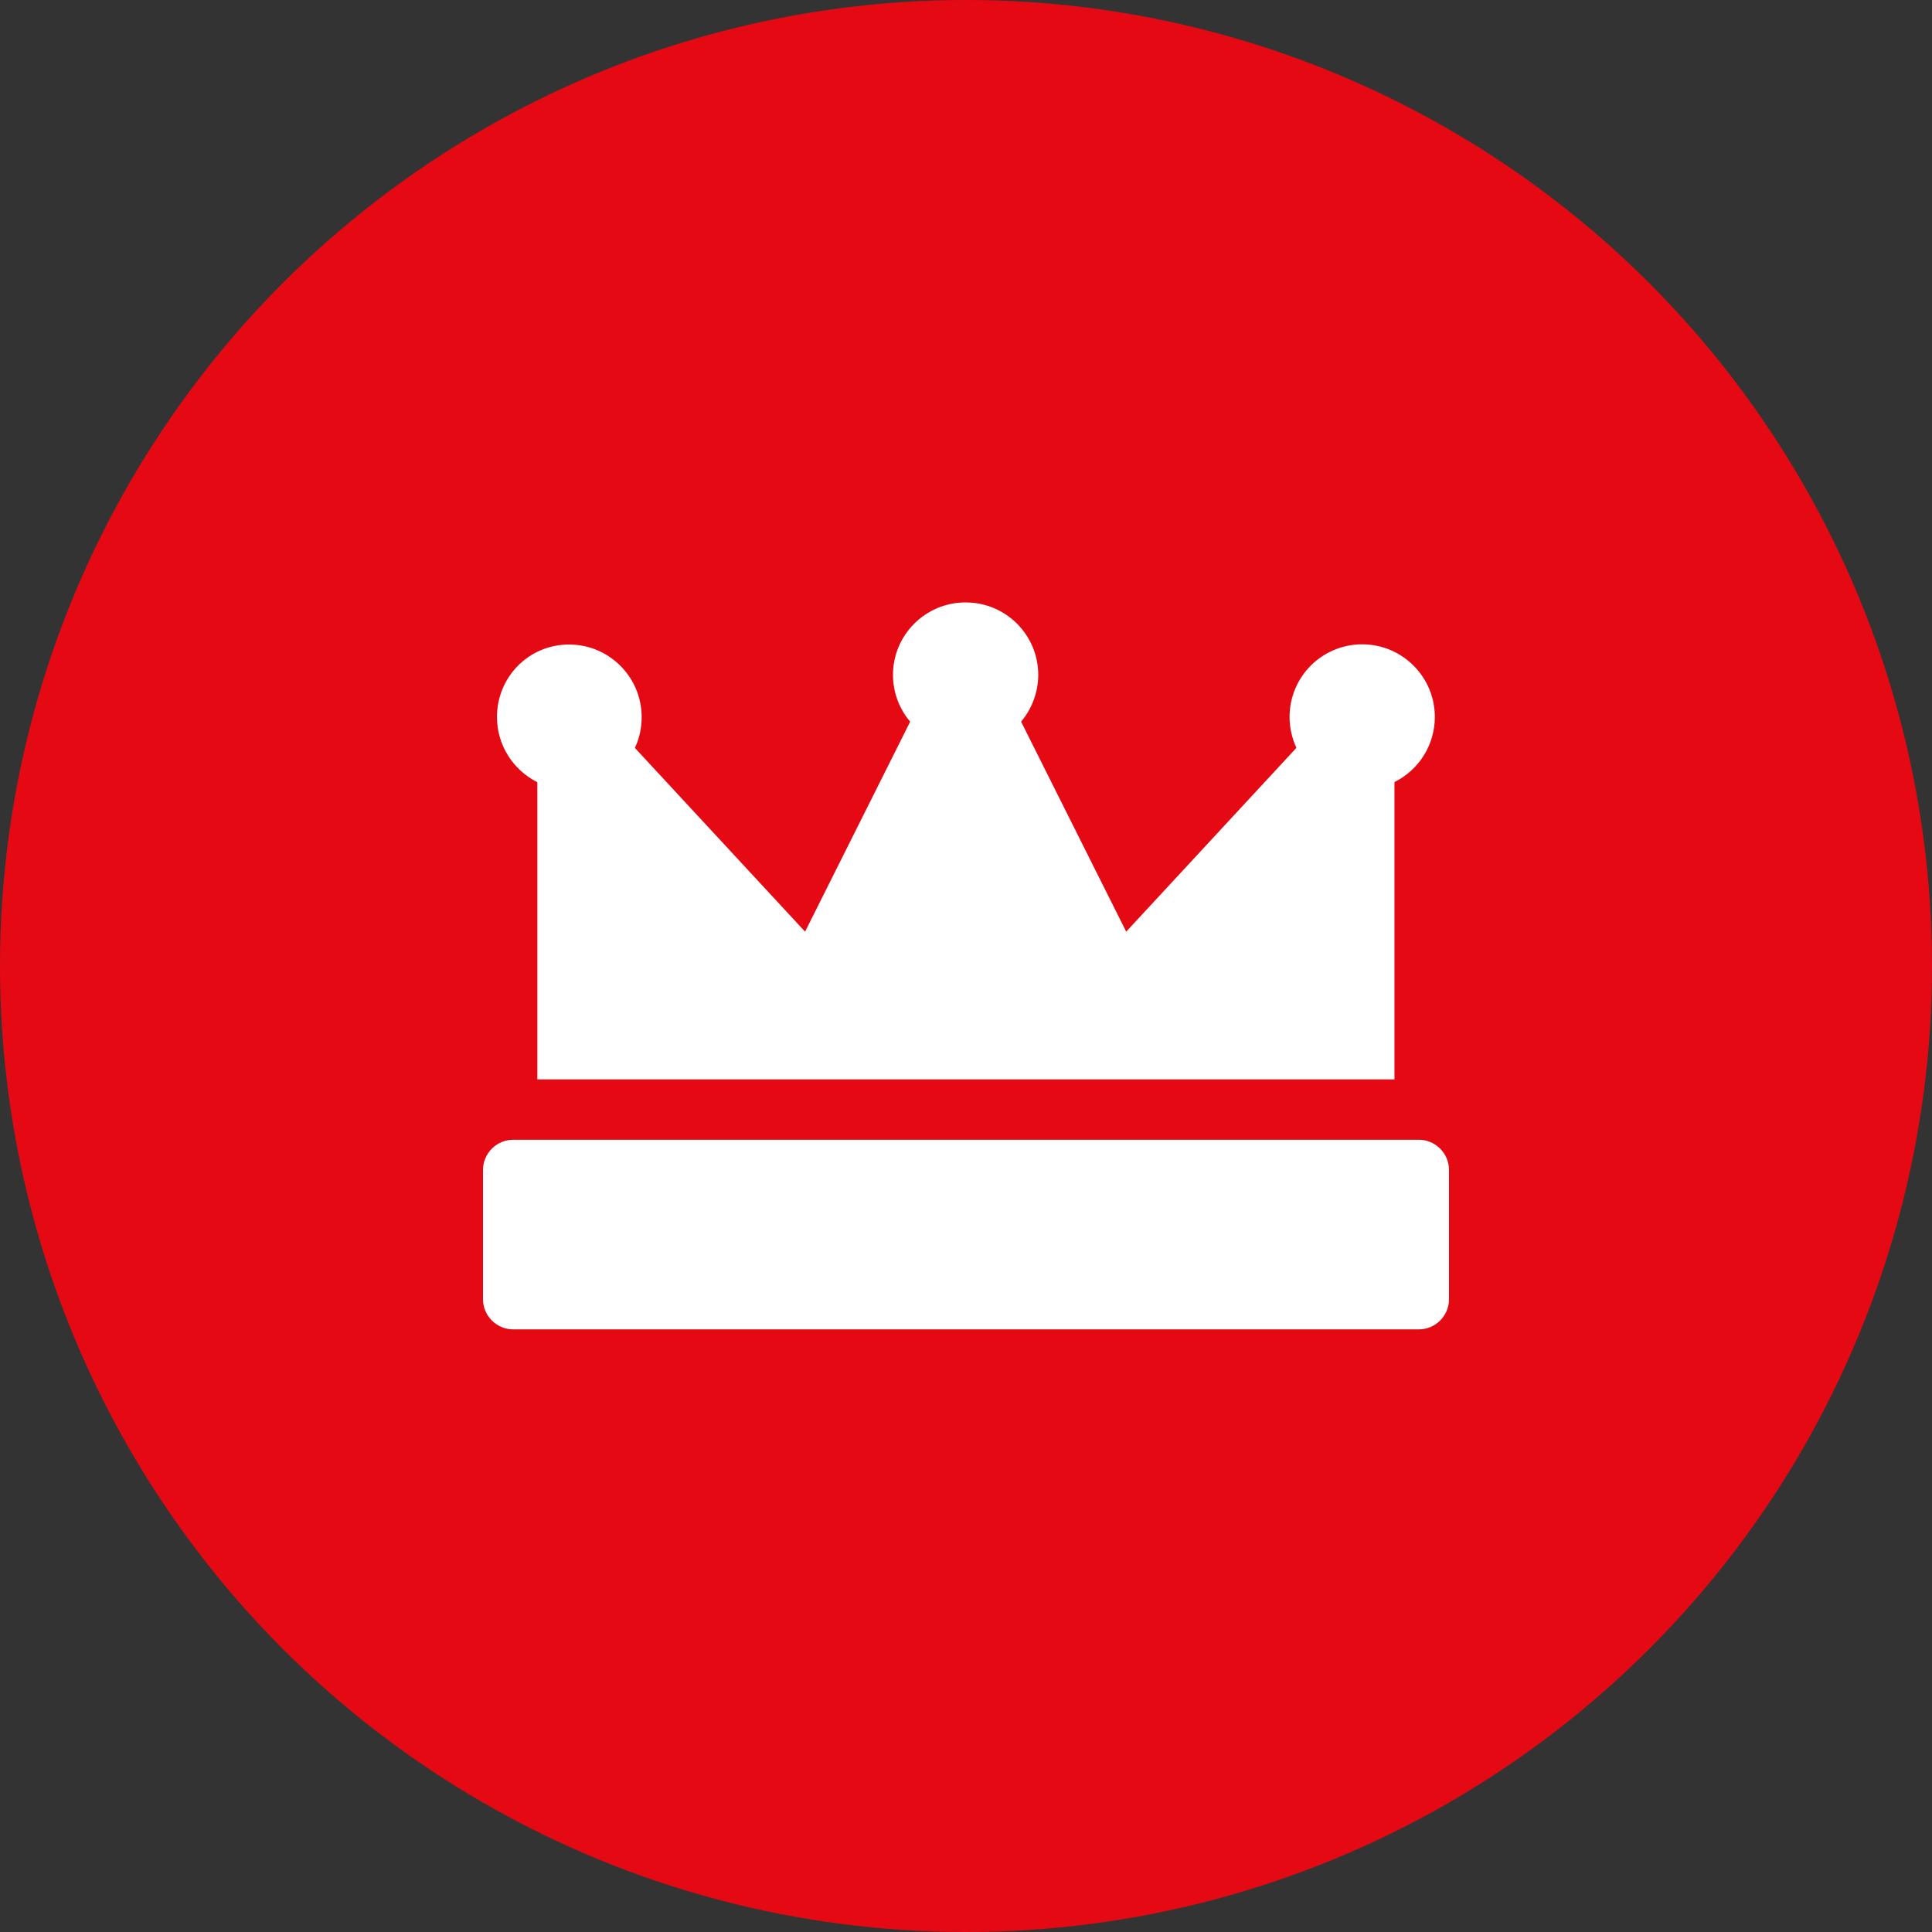<svg width="48" height="48" viewBox="0 0 48 48" fill="none" xmlns="http://www.w3.org/2000/svg"><rect x="0" y="0" width="48" height="48" fill="#333333" stroke="none"/><circle cx="24" cy="24" r="24" fill="#E50914"/><path d="M13.35 26.817V19.434C12.755 19.134 12.347 18.52 12.347 17.813C12.347 16.819 13.139 16.013 14.137 16.013C15.136 16.013 15.942 16.823 15.942 17.817C15.942 18.084 15.886 18.347 15.773 18.581L20.002 23.147L22.613 17.93C22.341 17.611 22.186 17.198 22.186 16.767C22.186 15.774 22.992 14.967 23.991 14.967C24.989 14.967 25.795 15.774 25.795 16.767C25.795 17.198 25.636 17.611 25.369 17.93L27.98 23.147L32.208 18.581C32.1 18.342 32.039 18.08 32.039 17.813C32.039 16.814 32.845 16.008 33.844 16.008C34.842 16.008 35.648 16.819 35.648 17.813C35.648 18.52 35.241 19.134 34.645 19.43V26.817H13.35ZM35.25 28.317H12.75C12.338 28.317 12 28.655 12 29.067V32.278C12 32.691 12.338 33.028 12.75 33.028H35.25C35.663 33.028 36 32.691 36 32.278V29.067C36 28.655 35.663 28.317 35.25 28.317Z" fill="white"/></svg>